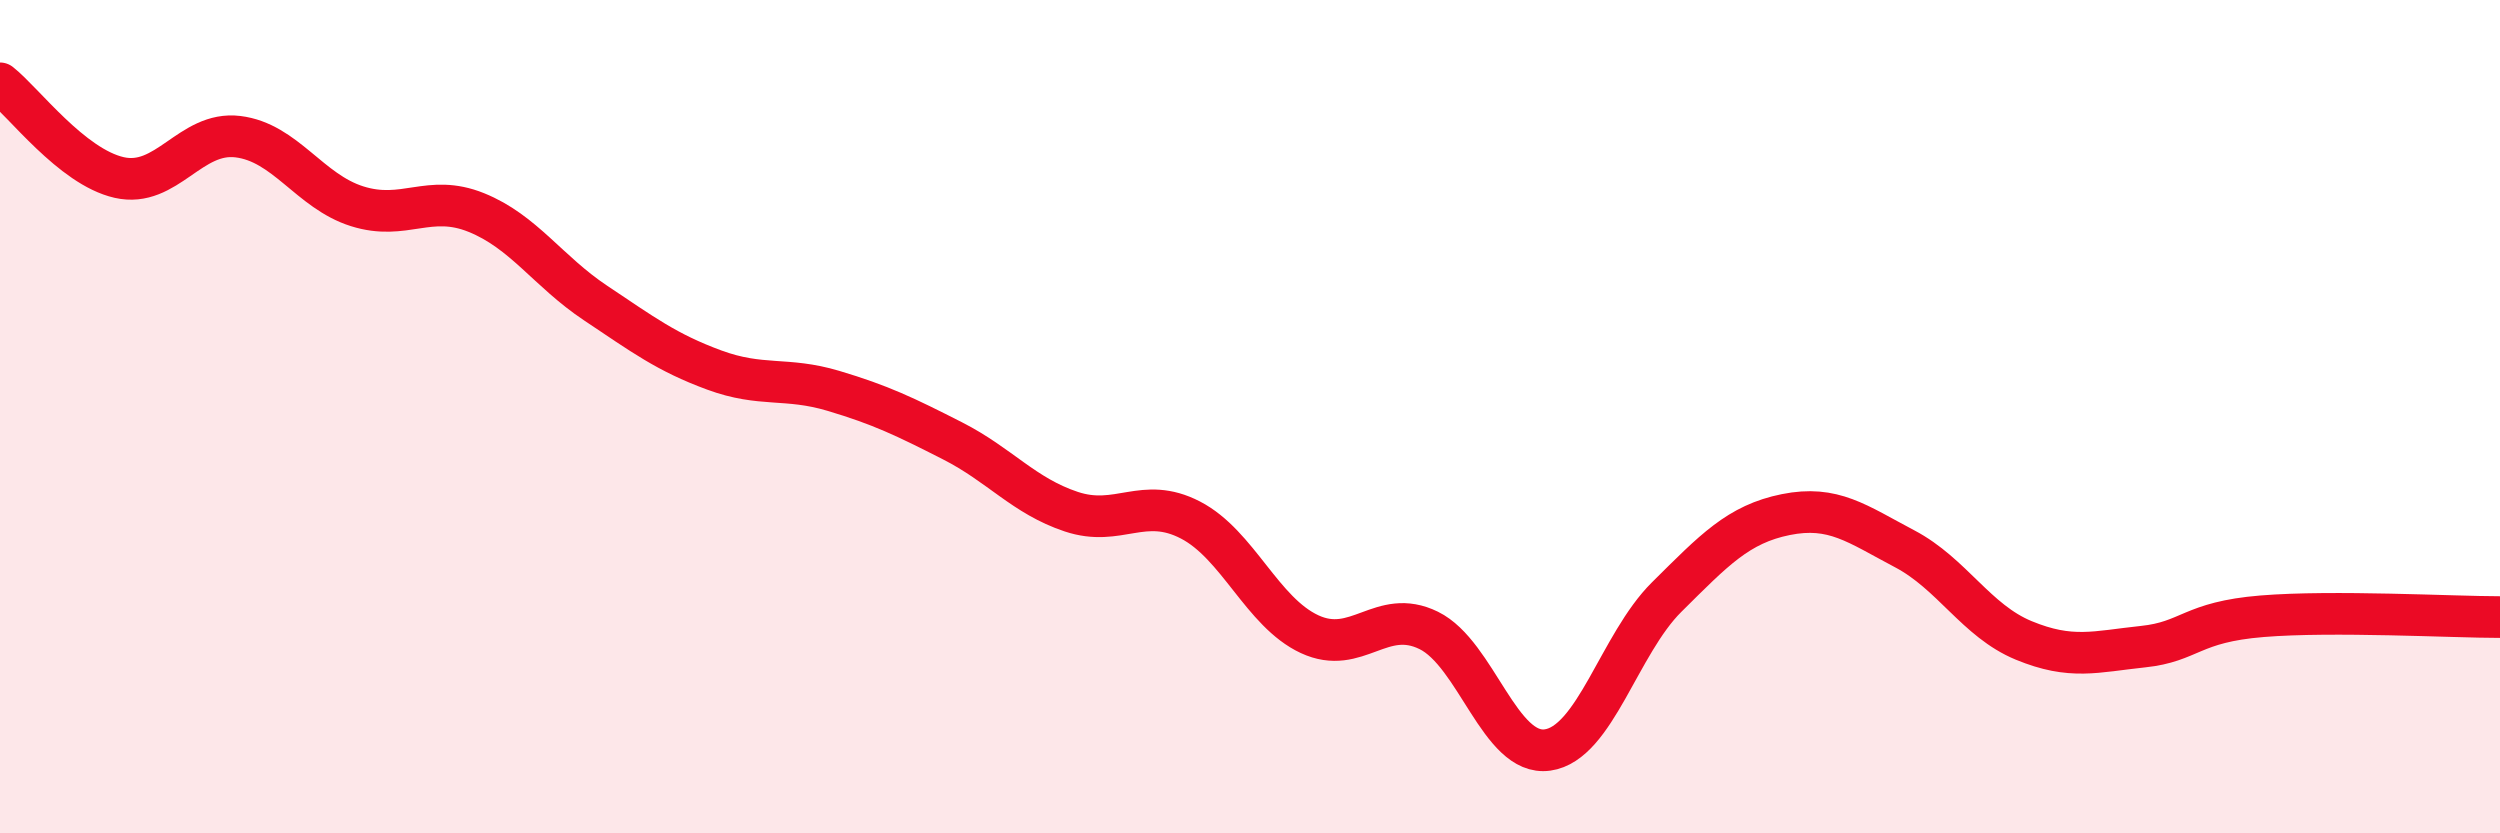 
    <svg width="60" height="20" viewBox="0 0 60 20" xmlns="http://www.w3.org/2000/svg">
      <path
        d="M 0,2 C 0.57,2.45 1.72,4 2.86,4.26 C 4,4.52 4.57,3.14 5.71,3.28 C 6.85,3.42 7.43,4.59 8.57,4.95 C 9.71,5.31 10.29,4.64 11.43,5.1 C 12.57,5.56 13.15,6.51 14.29,7.27 C 15.43,8.03 16,8.46 17.14,8.88 C 18.28,9.3 18.86,9.04 20,9.38 C 21.14,9.72 21.72,10 22.86,10.58 C 24,11.16 24.57,11.9 25.71,12.28 C 26.85,12.66 27.43,11.89 28.57,12.48 C 29.71,13.07 30.29,14.69 31.43,15.22 C 32.57,15.75 33.15,14.57 34.29,15.13 C 35.43,15.69 36,18.16 37.14,18 C 38.28,17.84 38.86,15.46 40,14.33 C 41.14,13.2 41.72,12.58 42.86,12.35 C 44,12.12 44.57,12.57 45.71,13.17 C 46.85,13.77 47.43,14.9 48.57,15.37 C 49.71,15.84 50.29,15.64 51.43,15.52 C 52.57,15.4 52.58,14.93 54.29,14.79 C 56,14.65 58.86,14.81 60,14.81L60 20L0 20Z"
        fill="#EB0A25"
        opacity="0.1"
        stroke-linecap="round"
        stroke-linejoin="round"
      />
      <path
        d="M 0,2 C 0.57,2.45 1.72,4 2.86,4.26 C 4,4.52 4.57,3.14 5.71,3.28 C 6.85,3.42 7.43,4.59 8.57,4.95 C 9.71,5.31 10.29,4.64 11.43,5.1 C 12.57,5.56 13.15,6.51 14.29,7.27 C 15.43,8.03 16,8.46 17.14,8.88 C 18.28,9.3 18.86,9.04 20,9.38 C 21.14,9.72 21.72,10 22.86,10.58 C 24,11.16 24.57,11.9 25.71,12.28 C 26.85,12.66 27.43,11.89 28.57,12.48 C 29.71,13.07 30.29,14.69 31.43,15.22 C 32.57,15.75 33.15,14.57 34.29,15.13 C 35.43,15.69 36,18.16 37.14,18 C 38.28,17.84 38.86,15.46 40,14.33 C 41.14,13.2 41.72,12.58 42.86,12.35 C 44,12.12 44.57,12.57 45.71,13.17 C 46.85,13.77 47.43,14.9 48.57,15.37 C 49.71,15.84 50.29,15.64 51.43,15.52 C 52.57,15.4 52.58,14.93 54.29,14.79 C 56,14.65 58.86,14.81 60,14.81"
        stroke="#EB0A25"
        stroke-width="1"
        fill="none"
        stroke-linecap="round"
        stroke-linejoin="round"
      />
    </svg>
  